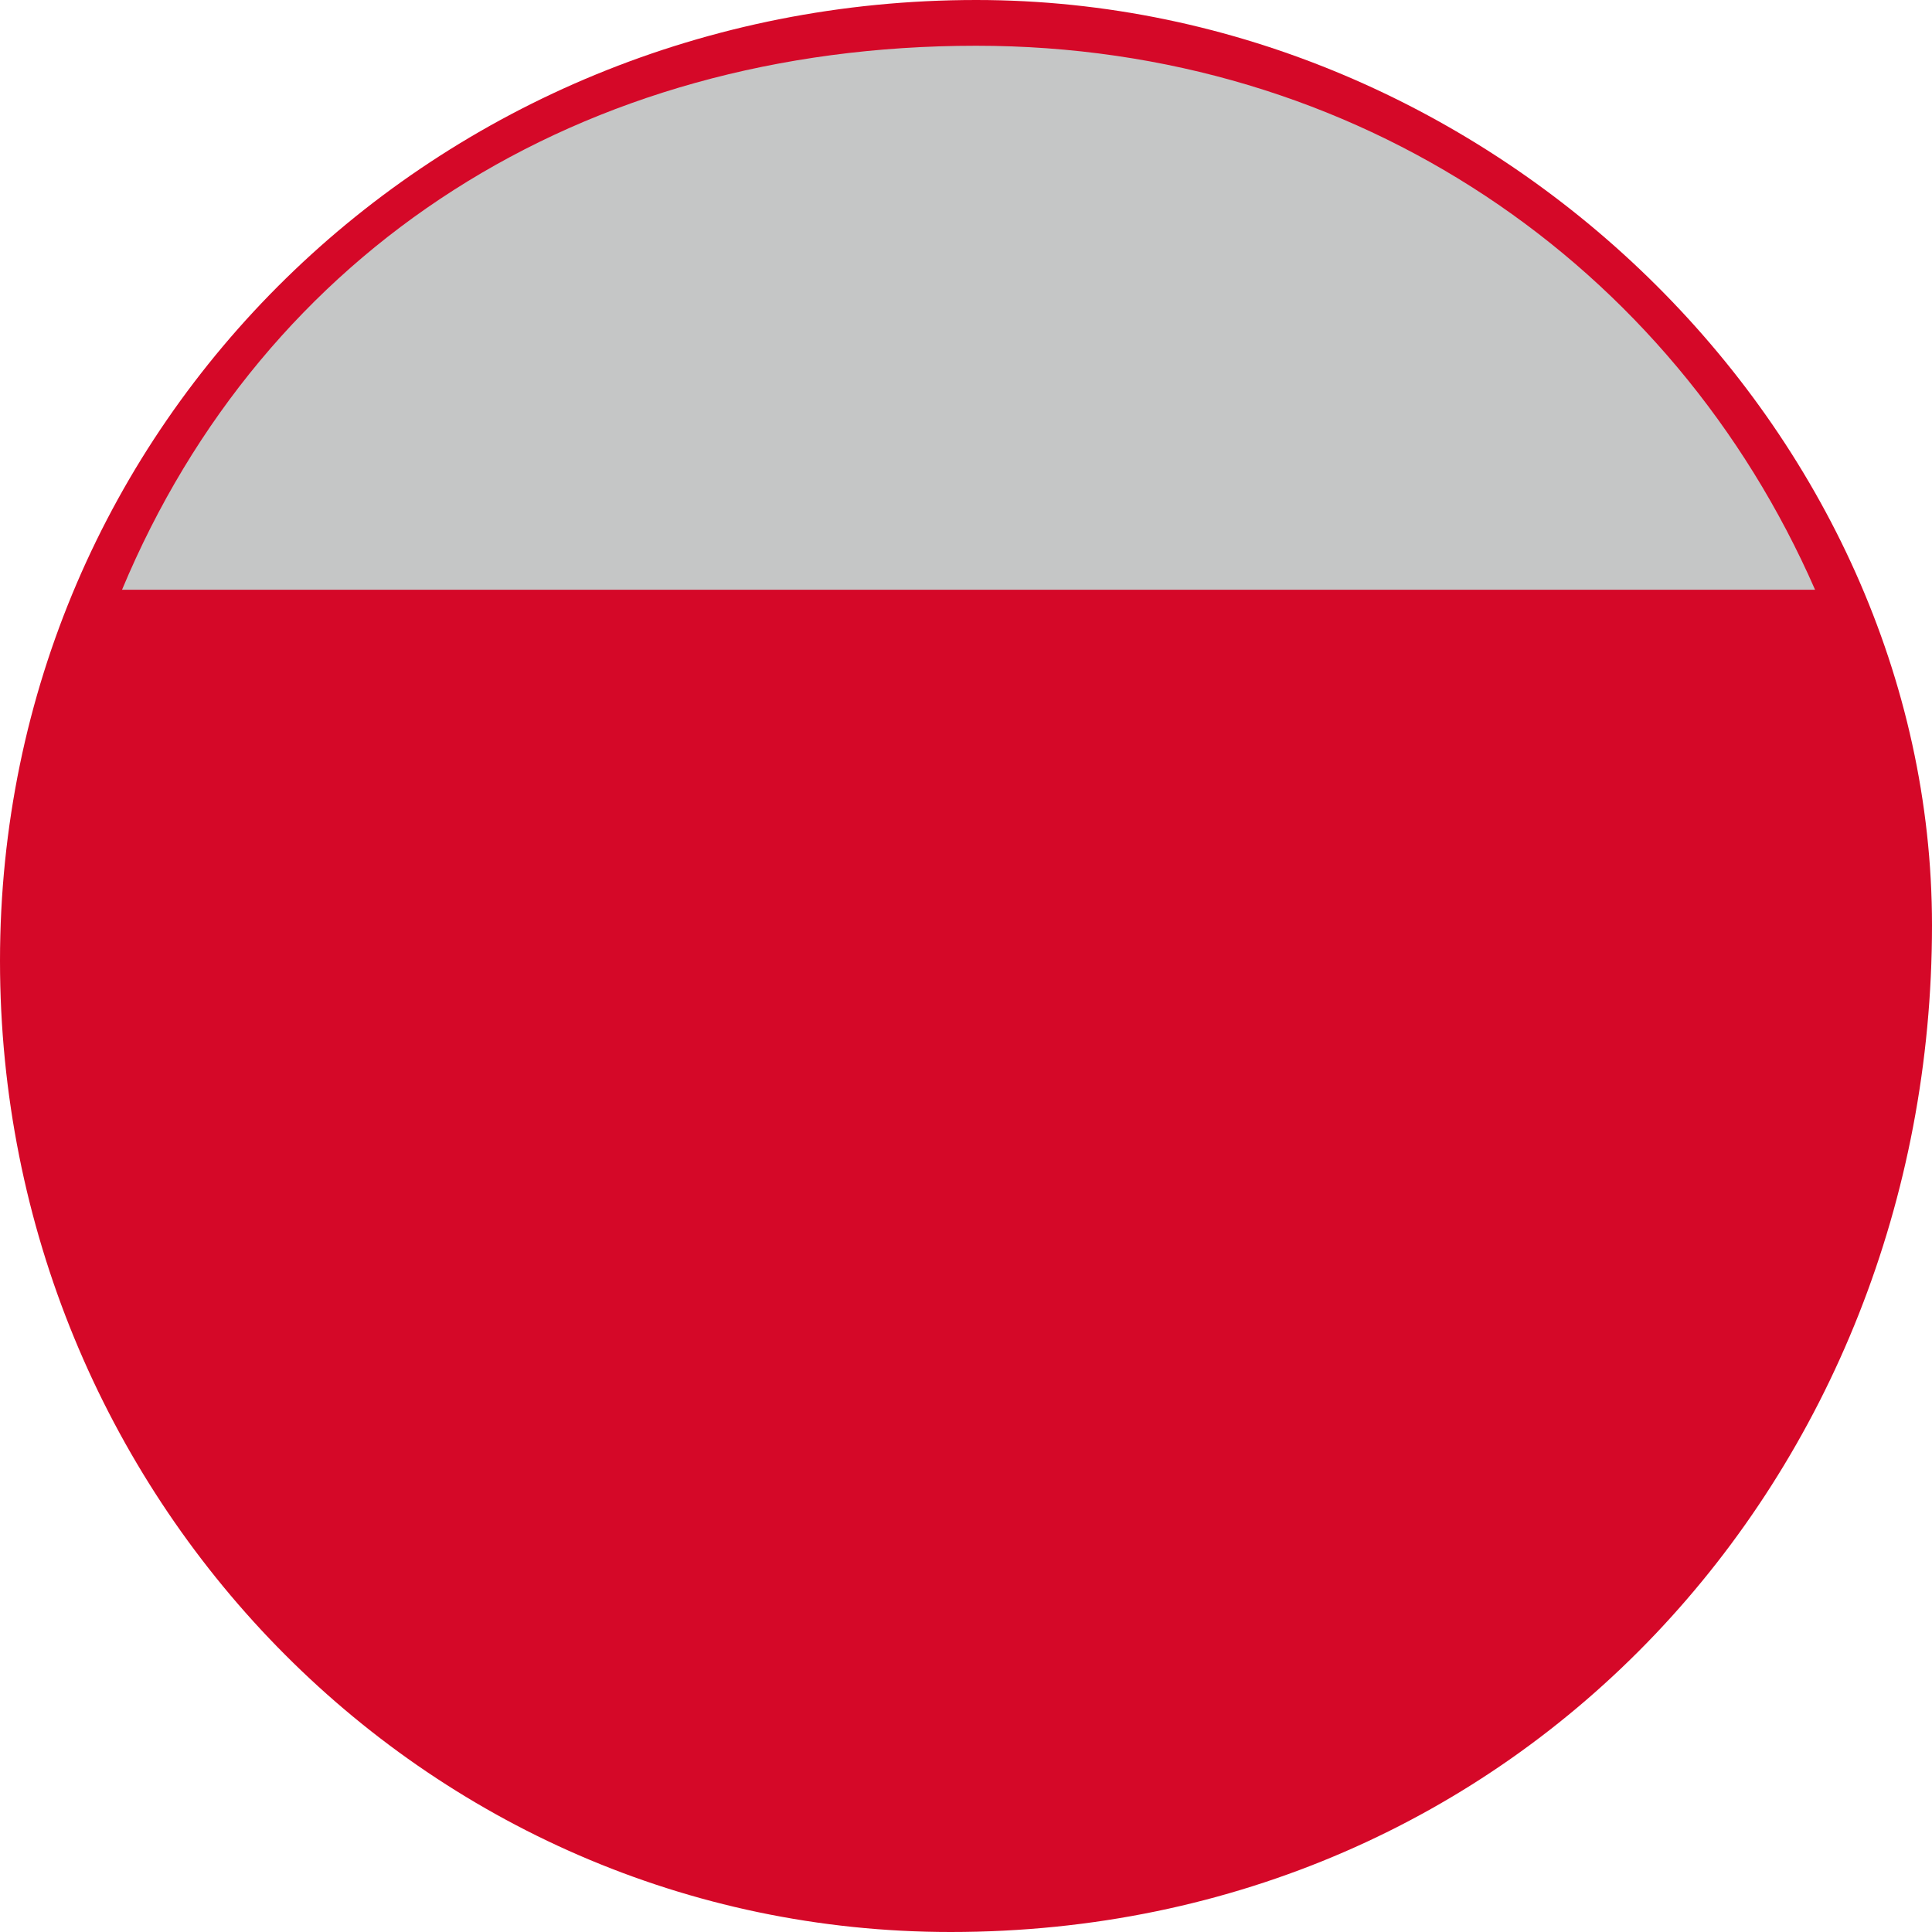 <svg width="50" height="50" viewBox="0 0 50 50" fill="none" xmlns="http://www.w3.org/2000/svg">
<path d="M25.263 0C38.684 0 50 11.184 50 23.947C50 38.158 39.342 50 24.605 50C10.921 50 0 38.684 0 24.868C0 10.921 11.316 0 25.263 0Z" fill="#D50828"/>
<path d="M3.158 15.263C6.842 6.447 15 1.184 25.263 1.184C35.131 1.184 43.289 6.842 46.974 15.263H3.158Z" fill="#C5C6C6"/>
</svg>
